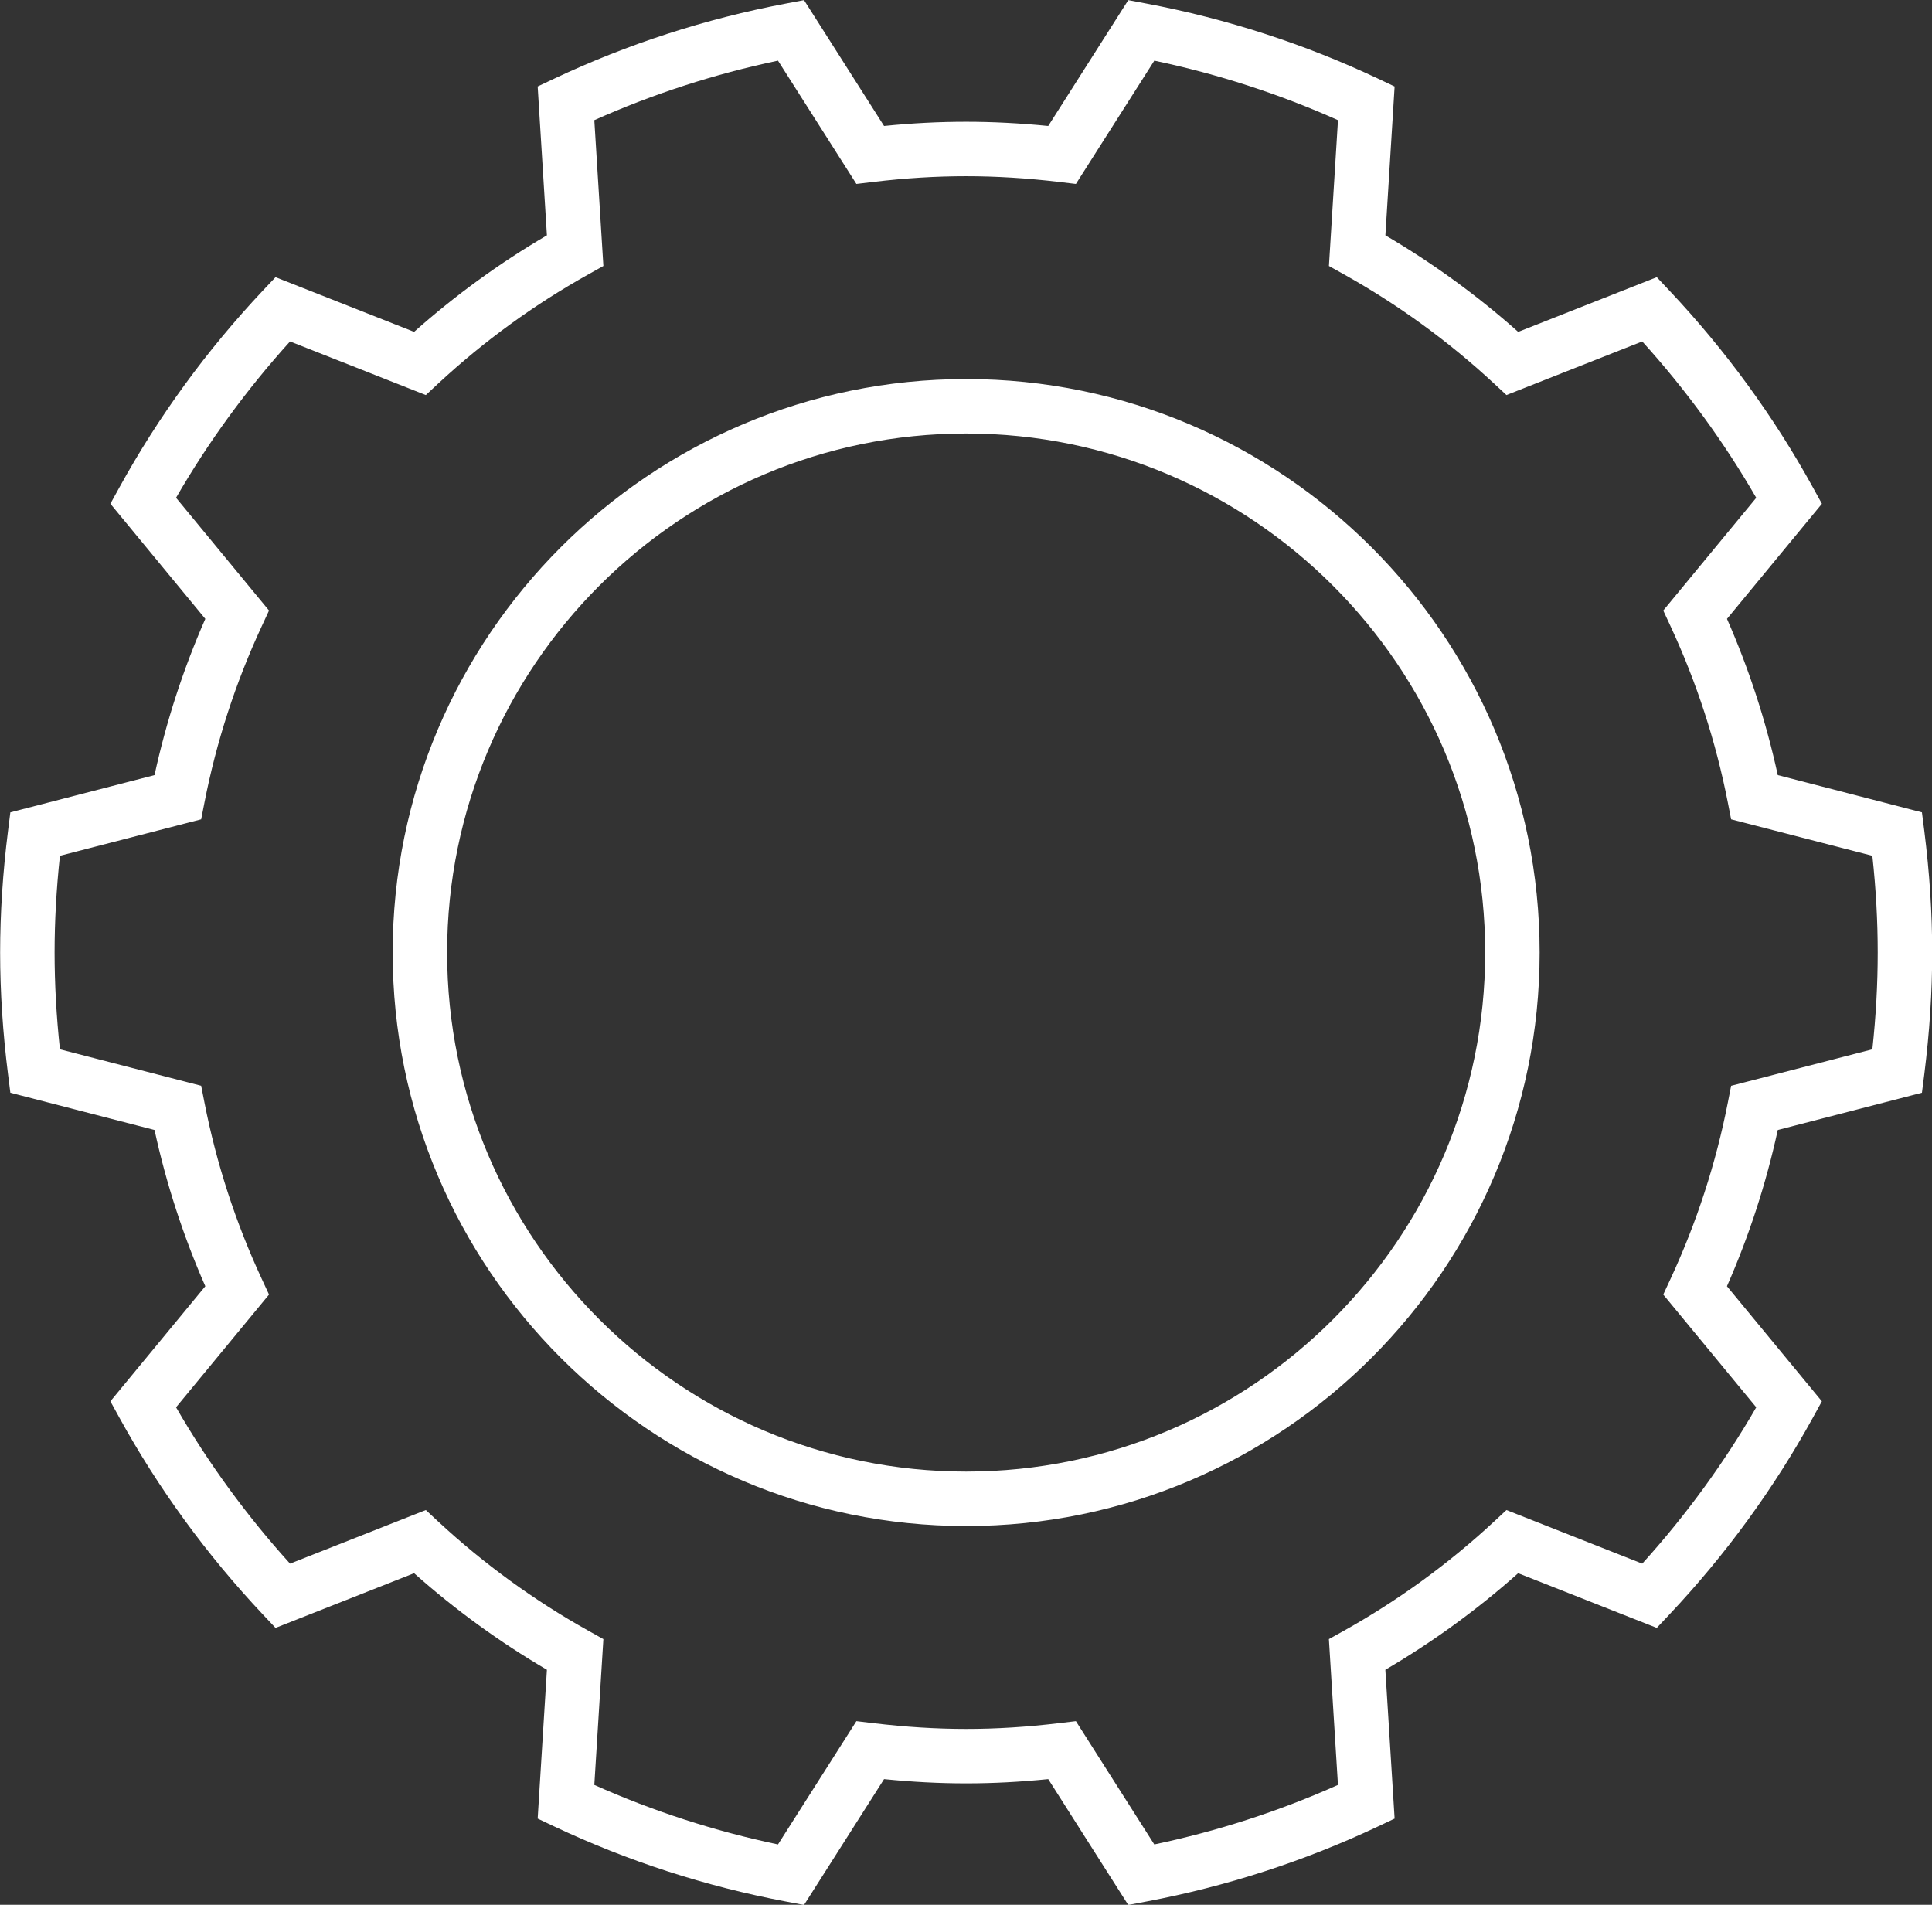 <?xml version="1.0" encoding="UTF-8" standalone="no"?><svg xmlns="http://www.w3.org/2000/svg" xmlns:xlink="http://www.w3.org/1999/xlink" fill="#000000" height="628.9" preserveAspectRatio="xMidYMid meet" version="1" viewBox="681.0 685.5 637.9 628.9" width="637.9" zoomAndPan="magnify"><rect x="681.0" y="685.5" width="637.9" height="628.9" fill="#333333" stroke="none"/><g id="change1_1"><path d="M 1000 828.629 C 905.504 828.629 828.629 905.512 828.629 1000 C 828.629 1094.5 905.504 1171.371 1000 1171.371 C 1094.488 1171.371 1171.371 1094.5 1171.371 1000 C 1171.371 905.512 1094.488 828.629 1000 828.629 Z M 1000 1189.352 C 895.59 1189.352 810.648 1104.41 810.648 1000 C 810.648 895.59 895.59 810.648 1000 810.648 C 1104.41 810.648 1189.352 895.59 1189.352 1000 C 1189.352 1104.41 1104.41 1189.352 1000 1189.352 Z M 1036.238 1253.77 L 1062.121 1294.48 C 1083.031 1290.09 1103.379 1283.5 1122.762 1274.828 L 1119.77 1226.68 L 1124.711 1223.93 C 1142.559 1213.961 1159.23 1201.852 1174.25 1187.922 L 1178.398 1184.07 L 1223.23 1201.762 C 1237.629 1185.852 1250.262 1168.531 1260.871 1150.148 L 1230.172 1112.922 L 1232.551 1107.789 C 1241.199 1089.16 1247.57 1069.57 1251.488 1049.559 L 1252.578 1044 L 1299.211 1031.949 C 1300.398 1020.941 1300.98 1010.441 1300.98 1000 C 1300.98 989.559 1300.398 979.059 1299.211 968.051 L 1252.578 956.012 L 1251.488 950.449 C 1247.57 930.41 1241.199 910.82 1232.559 892.219 L 1230.172 887.078 L 1260.871 849.859 C 1250.262 831.469 1237.629 814.148 1223.23 798.238 L 1178.398 815.93 L 1174.25 812.078 C 1159.238 798.16 1142.578 786.039 1124.719 776.078 L 1119.781 773.32 L 1122.77 725.172 C 1103.379 716.5 1083.031 709.91 1062.129 705.52 L 1036.238 746.23 L 1030.621 745.559 C 1020.121 744.309 1009.82 743.68 1000 743.68 C 990.047 743.68 980.031 744.289 969.379 745.559 L 963.762 746.23 L 937.871 705.52 C 916.969 709.91 896.625 716.5 877.23 725.172 L 880.223 773.32 L 875.281 776.078 C 857.426 786.039 840.762 798.148 825.746 812.078 L 821.598 815.93 L 776.766 798.238 C 762.371 814.148 749.742 831.469 739.129 849.852 L 769.824 887.078 L 767.441 892.219 C 758.801 910.82 752.434 930.41 748.512 950.449 L 747.422 956.012 L 700.789 968.051 C 699.613 978.969 699.023 989.691 699.023 1000 C 699.023 1010.309 699.613 1021.031 700.789 1031.949 L 747.422 1043.988 L 748.512 1049.551 C 752.434 1069.59 758.801 1089.18 767.441 1107.781 L 769.824 1112.922 L 739.129 1150.148 C 749.742 1168.531 762.371 1185.852 776.766 1201.762 L 821.598 1184.07 L 825.746 1187.922 C 840.766 1201.852 857.43 1213.961 875.281 1223.922 L 880.223 1226.68 L 877.23 1274.828 C 896.613 1283.5 916.961 1290.09 937.871 1294.48 L 963.762 1253.77 L 969.379 1254.441 C 990.676 1256.969 1009.289 1256.98 1030.621 1254.441 Z M 946.469 1314.461 L 940.484 1313.328 C 913.98 1308.328 888.262 1299.988 864.039 1288.559 L 858.527 1285.949 L 861.578 1236.801 C 845.973 1227.66 831.262 1216.969 817.727 1204.922 L 771.969 1222.98 L 767.789 1218.539 C 749.234 1198.84 733.285 1176.961 720.391 1153.52 L 717.449 1148.172 L 748.789 1110.172 C 741.492 1093.551 735.867 1076.25 732.02 1058.59 L 684.418 1046.289 L 683.656 1040.238 C 681.922 1026.5 681.043 1012.961 681.043 1000 C 681.043 987.039 681.922 973.512 683.656 959.762 L 684.418 953.711 L 732.02 941.41 C 735.867 923.75 741.492 906.449 748.789 889.828 L 717.449 851.82 L 720.391 846.48 C 733.285 823.039 749.234 801.16 767.789 781.449 L 771.969 777.02 L 817.727 795.07 C 831.262 783.031 845.969 772.34 861.578 763.199 L 858.527 714.039 L 864.039 711.441 C 888.273 700.012 913.992 691.672 940.484 686.672 L 946.469 685.539 L 972.895 727.09 C 982.195 726.148 991.113 725.699 1000 725.699 C 1008.75 725.699 1017.852 726.172 1027.102 727.09 L 1053.531 685.539 L 1059.52 686.672 C 1086.012 691.672 1111.73 700.012 1135.961 711.441 L 1141.469 714.051 L 1138.422 763.199 C 1154.031 772.352 1168.738 783.039 1182.27 795.078 L 1228.031 777.02 L 1232.211 781.461 C 1250.77 801.172 1266.719 823.051 1279.609 846.48 L 1282.551 851.828 L 1251.211 889.828 C 1258.512 906.449 1264.129 923.75 1267.98 941.41 L 1315.578 953.711 L 1316.352 959.77 C 1318.102 973.75 1318.961 986.91 1318.961 1000 C 1318.961 1013.078 1318.102 1026.25 1316.352 1040.238 L 1315.578 1046.289 L 1267.98 1058.59 C 1264.141 1076.238 1258.512 1093.551 1251.199 1110.172 L 1282.539 1148.172 L 1279.602 1153.52 C 1266.711 1176.961 1250.77 1198.84 1232.199 1218.551 L 1228.031 1222.98 L 1182.262 1204.922 C 1168.73 1216.969 1154.02 1227.66 1138.41 1236.801 L 1141.469 1285.949 L 1135.949 1288.559 C 1111.73 1299.988 1086.012 1308.328 1059.512 1313.328 L 1053.52 1314.461 L 1027.102 1272.91 C 1008.488 1274.781 991.488 1274.781 972.895 1272.91 L 946.469 1314.461" fill="#ffffff"/></g></svg>
